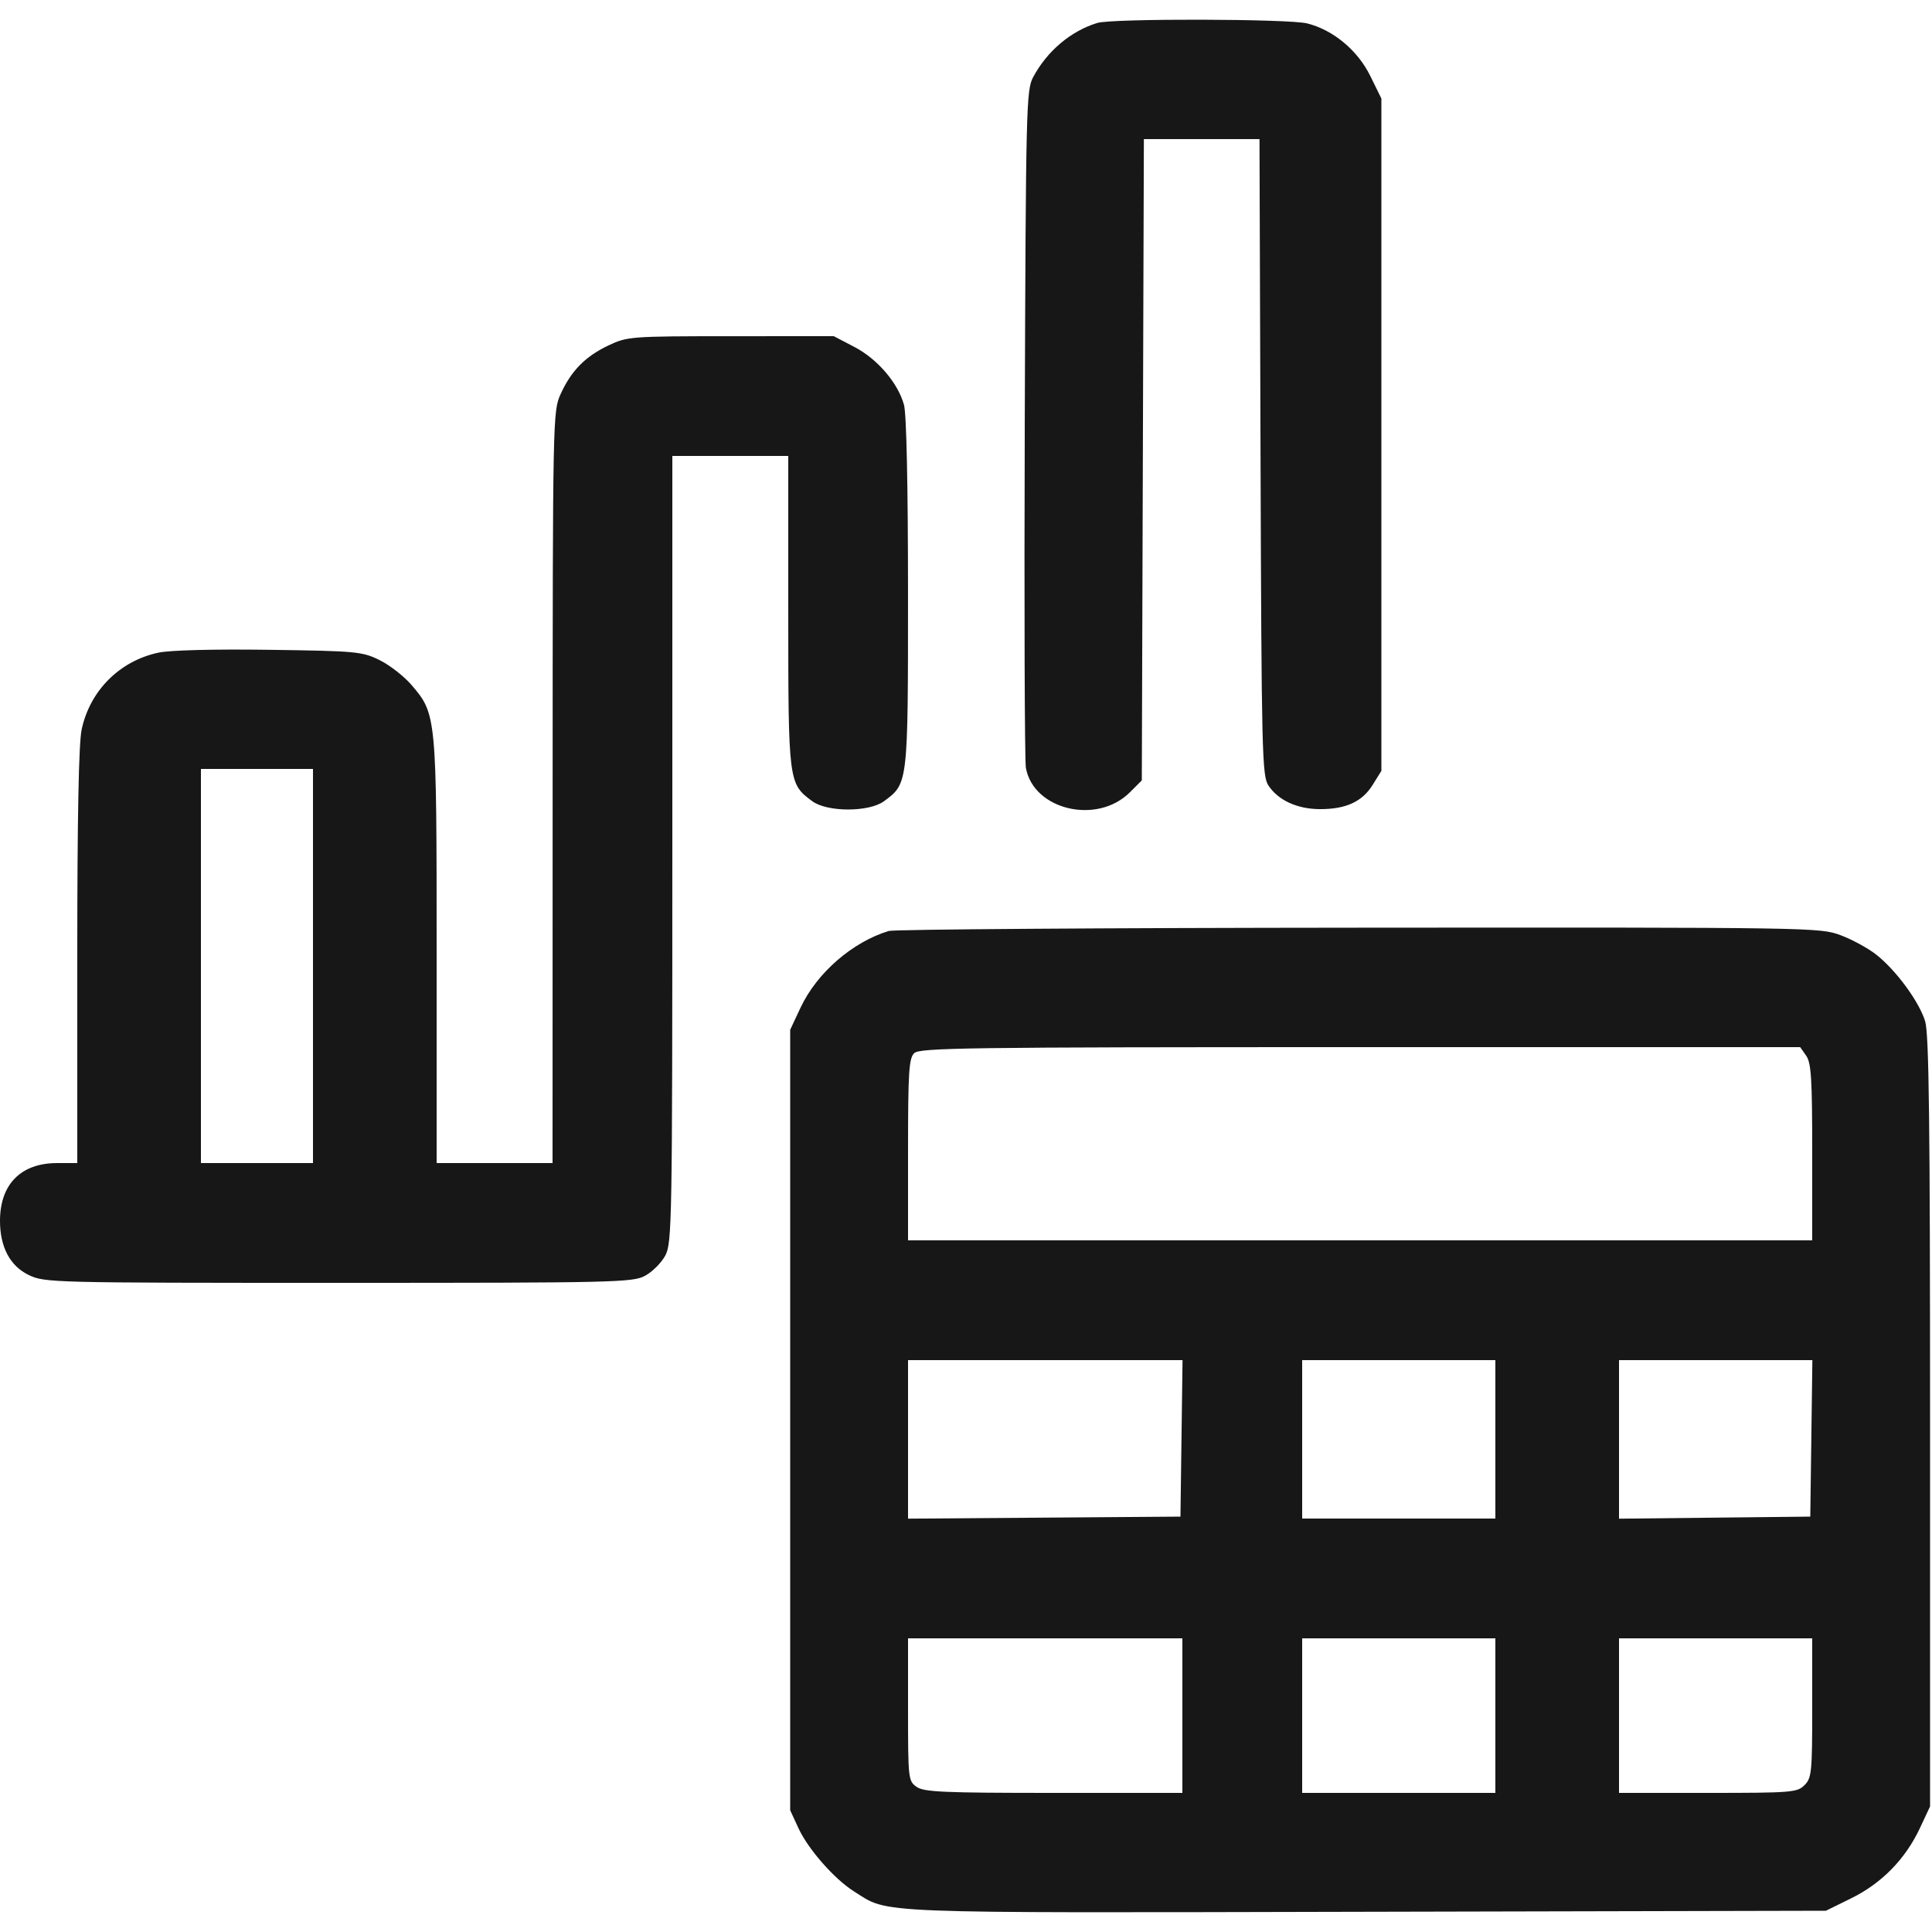 <svg xmlns="http://www.w3.org/2000/svg" viewBox="0 0 500 500" version="1.1">
	<path d="M 283.994 5.934 C 277.123 8.024, 270.960 13.236, 267.362 20 C 265.594 23.323, 265.485 27.861, 265.207 109.500 C 265.046 156.800, 265.177 196.949, 265.497 198.721 C 267.472 209.638, 283.947 213.514, 292.411 205.051 L 295.500 201.962 295.767 118.981 L 296.034 36 310.994 36 L 325.955 36 326.227 118.295 C 326.481 194.884, 326.622 200.775, 328.259 203.274 C 330.761 207.092, 335.698 209.372, 341.526 209.402 C 348.286 209.438, 352.525 207.499, 355.241 203.132 L 357.500 199.500 357.500 112.500 L 357.500 25.500 354.643 19.682 C 351.378 13.033, 345.060 7.763, 338.307 6.059 C 333.534 4.854, 287.890 4.749, 283.994 5.934 M 157.500 89.383 C 151.491 92.224, 147.816 95.957, 145.081 102 C 143.077 106.427, 143.044 108.075, 143.022 203.750 L 143 301 128 301 L 113 301 113 246.182 C 113 185.255, 112.959 184.817, 106.520 177.294 C 104.581 175.029, 100.858 172.124, 98.247 170.838 C 93.745 168.621, 92.273 168.483, 69.734 168.171 C 55.299 167.970, 44.008 168.261, 40.976 168.912 C 30.937 171.065, 23.279 178.740, 21.131 188.799 C 20.370 192.366, 20 211.570, 20 247.549 L 20 301 14.750 301.004 C 5.413 301.010, 0 306.495, -0 315.948 C -0 322.721, 2.593 327.624, 7.406 329.955 C 11.549 331.960, 13.113 332, 87.581 332 C 159.228 332, 163.724 331.896, 166.938 330.173 C 168.812 329.168, 171.168 326.812, 172.173 324.938 C 173.908 321.703, 174 316.415, 174 219.766 L 174 118 189 118 L 204 118 204.002 158.250 C 204.003 202.500, 204.044 202.824, 210.240 207.366 C 214.115 210.208, 224.885 210.208, 228.760 207.366 C 235.024 202.774, 234.997 203.007, 234.993 153.500 C 234.990 125.581, 234.596 107.086, 233.954 104.775 C 232.371 99.075, 227.093 92.914, 221.118 89.793 L 215.772 87 189.136 87.010 C 163.221 87.019, 162.365 87.083, 157.500 89.383 M 52 250 L 52 301 66.500 301 L 81 301 81 250 L 81 199 66.500 199 L 52 199 52 250 M 230 240.935 C 220.560 243.817, 211.393 251.795, 207.170 260.804 L 204.500 266.500 204.500 367.500 L 204.500 468.500 206.661 473.176 C 209.161 478.586, 215.945 486.302, 221 489.485 C 230.263 495.319, 223.681 495.057, 353.578 494.766 L 472.543 494.500 479.144 491.250 C 486.970 487.397, 493.115 481.120, 496.840 473.175 L 499.500 467.500 499.500 368 C 499.500 290.510, 499.220 267.577, 498.232 264.327 C 496.696 259.270, 490.797 251.209, 485.623 247.098 C 483.533 245.436, 479.370 243.160, 476.373 242.039 C 470.998 240.027, 469.336 240.001, 351.712 240.086 C 286.146 240.133, 231.375 240.515, 230 240.935 M 236.571 272.571 C 235.232 273.911, 235 277.606, 235 297.571 L 235 321 352 321 L 469 321 469 298.223 C 469 279.226, 468.742 275.076, 467.443 273.223 L 465.887 271 352.015 271 C 249.828 271, 237.982 271.161, 236.571 272.571 M 235 372.513 L 235 393.026 270.250 392.763 L 305.500 392.500 305.771 372.250 L 306.041 352 270.521 352 L 235 352 235 372.513 M 337 372.500 L 337 393 362 393 L 387 393 387 372.500 L 387 352 362 352 L 337 352 337 372.500 M 419 372.517 L 419 393.035 443.750 392.767 L 468.500 392.500 468.771 372.250 L 469.041 352 444.021 352 L 419 352 419 372.517 M 235 442.443 C 235 460.368, 235.062 460.930, 237.223 462.443 C 239.126 463.777, 244.222 464, 272.723 464 L 306 464 306 444 L 306 424 270.500 424 L 235 424 235 442.443 M 337 444 L 337 464 362 464 L 387 464 387 444 L 387 424 362 424 L 337 424 337 444 M 419 444 L 419 464 442 464 C 463.667 464, 465.116 463.884, 467 462 C 468.852 460.148, 469 458.667, 469 442 L 469 424 444 424 L 419 424 419 444" stroke="none" fill="#171717" fill-rule="evenodd"></path>
</svg>